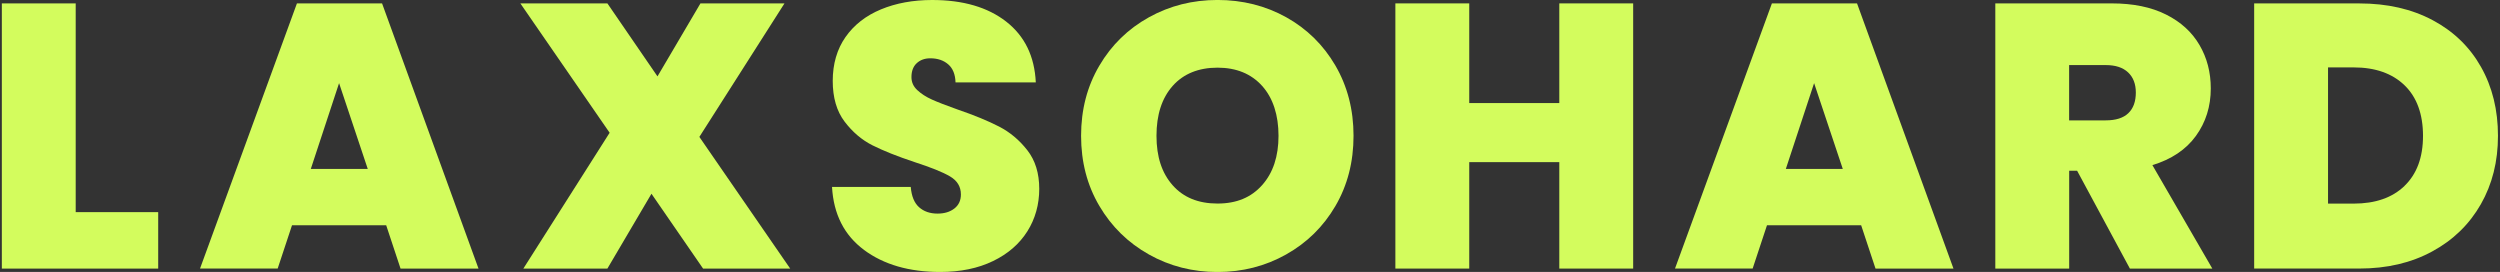 <svg xmlns="http://www.w3.org/2000/svg" id="svg9" version="1.1" fill="none" viewBox="0 0 239 26" height="26" width="239">
  
  <rect x="0" y="0" width="239" height="26" fill="#333333" stroke="none"/>
  
  <g id="g9" clip-path="url(#clip0_100_1412)">
    <path id="path1" fill="#D3FC5D" d="M7.237 20.28H15.124V25.676H0.175V0.324H7.237V20.28Z"></path>
    <path id="path2" fill="#D3FC5D" d="M36.923 21.537H27.916L26.547 25.67H19.124L28.387 0.324H36.525L45.745 25.676H38.292L36.923 21.544V21.537ZM35.156 16.147L32.416 7.948L29.714 16.147H35.156Z"></path>
    <path id="path3" fill="#D3FC5D" d="M67.214 25.676L62.28 18.522L58.067 25.676H50.033L58.281 12.692L49.746 0.324H58.067L62.855 7.301L66.963 0.324H74.997L66.859 13.088L75.542 25.676H67.22H67.214Z"></path>
    <path id="path4" fill="#D3FC5D" d="M82.605 23.894C80.709 22.49 79.688 20.481 79.541 17.869H87.068C87.141 18.754 87.404 19.401 87.863 19.81C88.322 20.219 88.909 20.42 89.63 20.42C90.278 20.42 90.81 20.262 91.232 19.938C91.654 19.614 91.862 19.163 91.862 18.589C91.862 17.844 91.513 17.27 90.816 16.861C90.119 16.452 88.988 16 87.429 15.494C85.772 14.944 84.433 14.407 83.412 13.894C82.391 13.382 81.504 12.625 80.746 11.63C79.988 10.634 79.609 9.334 79.609 7.729C79.609 6.123 80.018 4.701 80.832 3.541C81.645 2.381 82.776 1.496 84.219 0.897C85.662 0.299 87.294 0 89.116 0C92.07 0 94.43 0.69 96.197 2.07C97.964 3.449 98.905 5.384 99.022 7.875H91.348C91.324 7.106 91.091 6.532 90.645 6.147C90.199 5.763 89.63 5.574 88.933 5.574C88.407 5.574 87.973 5.732 87.637 6.044C87.3 6.355 87.135 6.801 87.135 7.375C87.135 7.857 87.319 8.266 87.692 8.614C88.065 8.962 88.523 9.261 89.08 9.511C89.63 9.761 90.449 10.079 91.531 10.463C93.14 11.013 94.466 11.562 95.512 12.1C96.557 12.637 97.456 13.394 98.214 14.364C98.972 15.335 99.352 16.562 99.352 18.052C99.352 19.541 98.972 20.915 98.214 22.117C97.456 23.314 96.368 24.266 94.937 24.956C93.506 25.652 91.819 26 89.875 26C86.921 26 84.494 25.298 82.599 23.894H82.605Z"></path>
    <path id="path5" fill="#D3FC5D" d="M109.839 24.33C107.846 23.213 106.268 21.669 105.1 19.691C103.932 17.713 103.352 15.479 103.352 12.982C103.352 10.485 103.932 8.251 105.1 6.273C106.262 4.295 107.846 2.756 109.839 1.651C111.832 0.546 114.015 -0.003 116.393 -0.003C118.772 -0.003 120.985 0.546 122.966 1.651C124.947 2.756 126.512 4.295 127.668 6.273C128.817 8.251 129.398 10.485 129.398 12.982C129.398 15.479 128.823 17.713 127.668 19.691C126.512 21.669 124.941 23.213 122.948 24.33C120.954 25.448 118.772 26.003 116.393 26.003C114.015 26.003 111.832 25.448 109.839 24.33ZM120.661 17.695C121.707 16.522 122.226 14.947 122.226 12.982C122.226 11.016 121.707 9.38 120.661 8.214C119.615 7.054 118.191 6.468 116.393 6.468C114.596 6.468 113.14 7.048 112.107 8.214C111.074 9.38 110.56 10.967 110.56 12.982C110.56 14.996 111.074 16.547 112.107 17.713C113.14 18.879 114.565 19.459 116.393 19.459C118.221 19.459 119.615 18.873 120.661 17.695Z"></path>
    <path id="path6" fill="#D3FC5D" d="M156.131 0.324V25.676H149.069V15.5H140.46V25.676H133.398V0.324H140.46V9.853H149.069V0.324H156.131Z"></path>
    <path id="path7" fill="#D3FC5D" d="M177.929 21.537H168.923L167.554 25.67H160.131L169.394 0.324H177.532L186.752 25.676H179.299L177.929 21.544V21.537ZM176.169 16.147L173.429 7.948L170.727 16.147H176.169Z"></path>
    <path id="path8" fill="#D3FC5D" d="M203.617 25.676L198.573 16.324H197.814V25.676H190.752V0.324H201.88C203.923 0.324 205.653 0.678 207.065 1.386C208.484 2.094 209.548 3.065 210.269 4.298C210.991 5.531 211.351 6.917 211.351 8.449C211.351 10.177 210.874 11.691 209.927 12.997C208.979 14.303 207.591 15.231 205.769 15.787L211.498 25.676H203.611H203.617ZM197.814 11.507H201.306C202.266 11.507 202.987 11.281 203.464 10.824C203.947 10.366 204.185 9.707 204.185 8.846C204.185 8.034 203.941 7.387 203.446 6.923C202.95 6.453 202.241 6.221 201.299 6.221H197.808V11.507H197.814Z"></path>
    <path id="path9" fill="#D3FC5D" d="M232.557 1.926C234.562 2.994 236.103 4.484 237.185 6.401C238.267 8.318 238.806 10.515 238.806 12.982C238.806 15.448 238.261 17.609 237.167 19.526C236.072 21.443 234.526 22.951 232.52 24.037C230.515 25.13 228.191 25.673 225.55 25.673H215.498V0.327H225.55C228.216 0.327 230.551 0.858 232.557 1.926ZM229.873 17.768C231.047 16.638 231.64 15.045 231.64 12.988C231.64 10.931 231.053 9.288 229.873 8.153C228.699 7.017 227.072 6.444 225.012 6.444H222.56V19.465H225.012C227.078 19.465 228.699 18.903 229.873 17.774V17.768Z"></path>
  </g>
  <defs id="defs9">
    <clipPath id="clip0_100_1412">
      <rect id="rect9" transform="translate(0.175 -0.003)" fill="white" height="26.006" width="238.631"></rect>
    </clipPath>
  </defs>
</svg>

